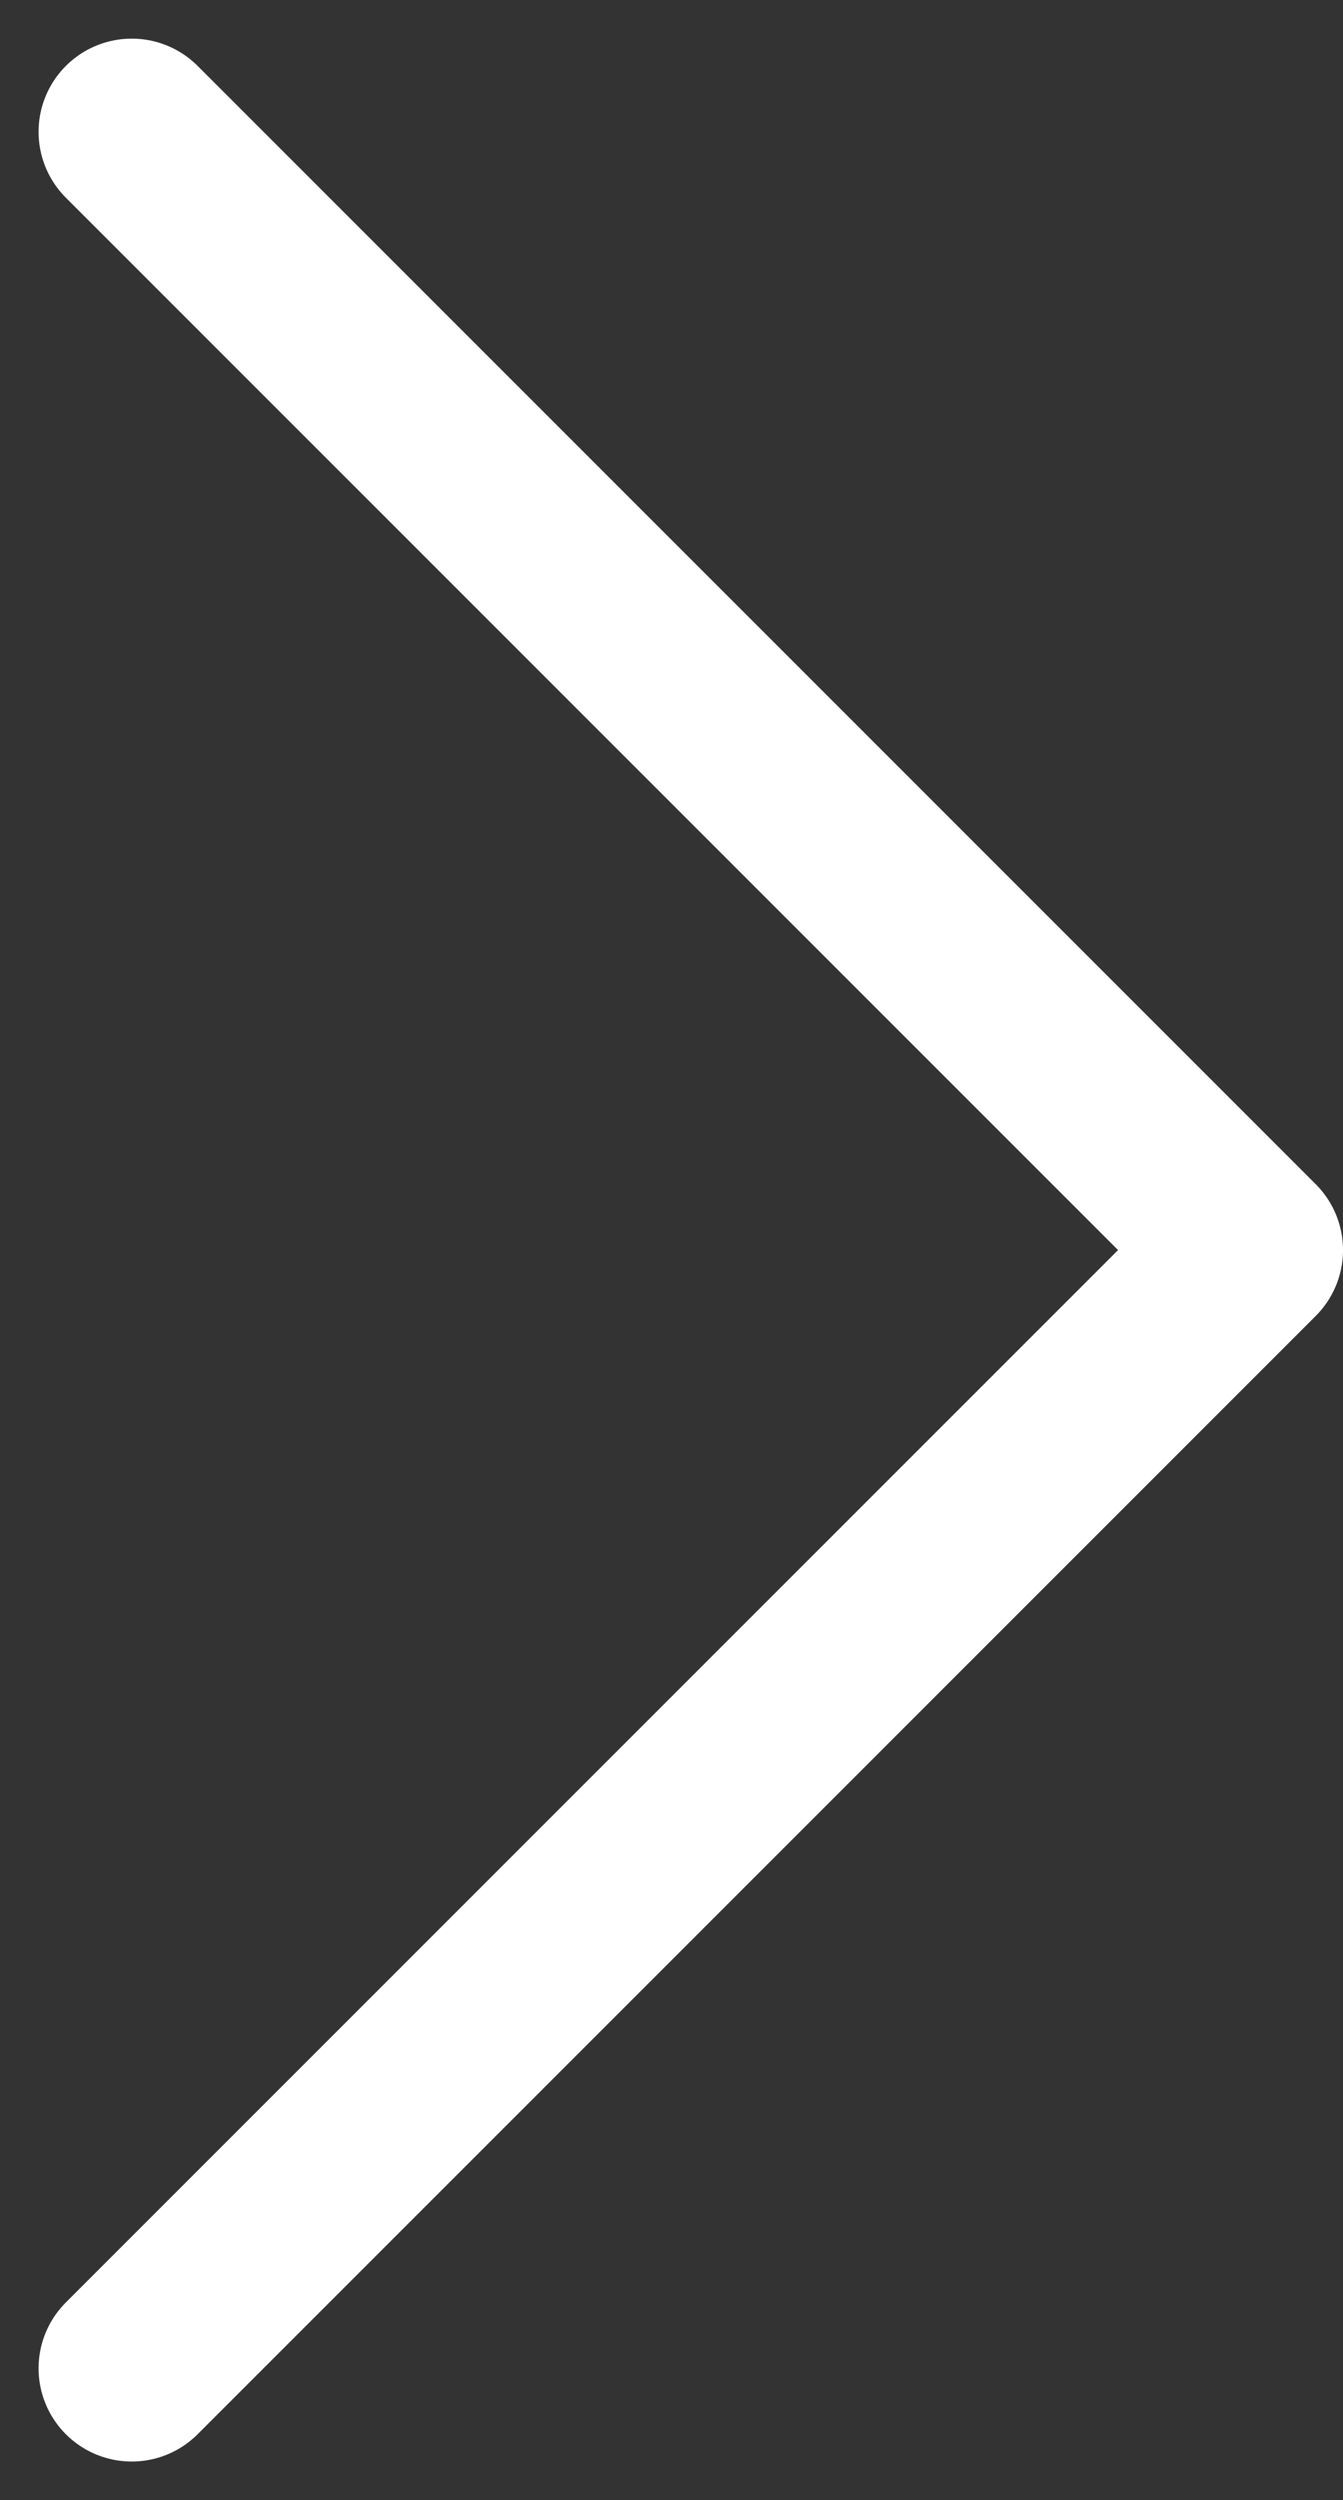 <svg xmlns="http://www.w3.org/2000/svg" width="28.828" height="53.657" viewBox="0 0 28.828 53.657"><rect x="0" y="0" width="28.828" height="53.657" fill="#333333" stroke="none"/><path d="M9,54,33,30,9,6" transform="translate(-6.172 -3.171)" fill="none" stroke="#fff" stroke-linecap="round" stroke-linejoin="round" stroke-width="4"/></svg>